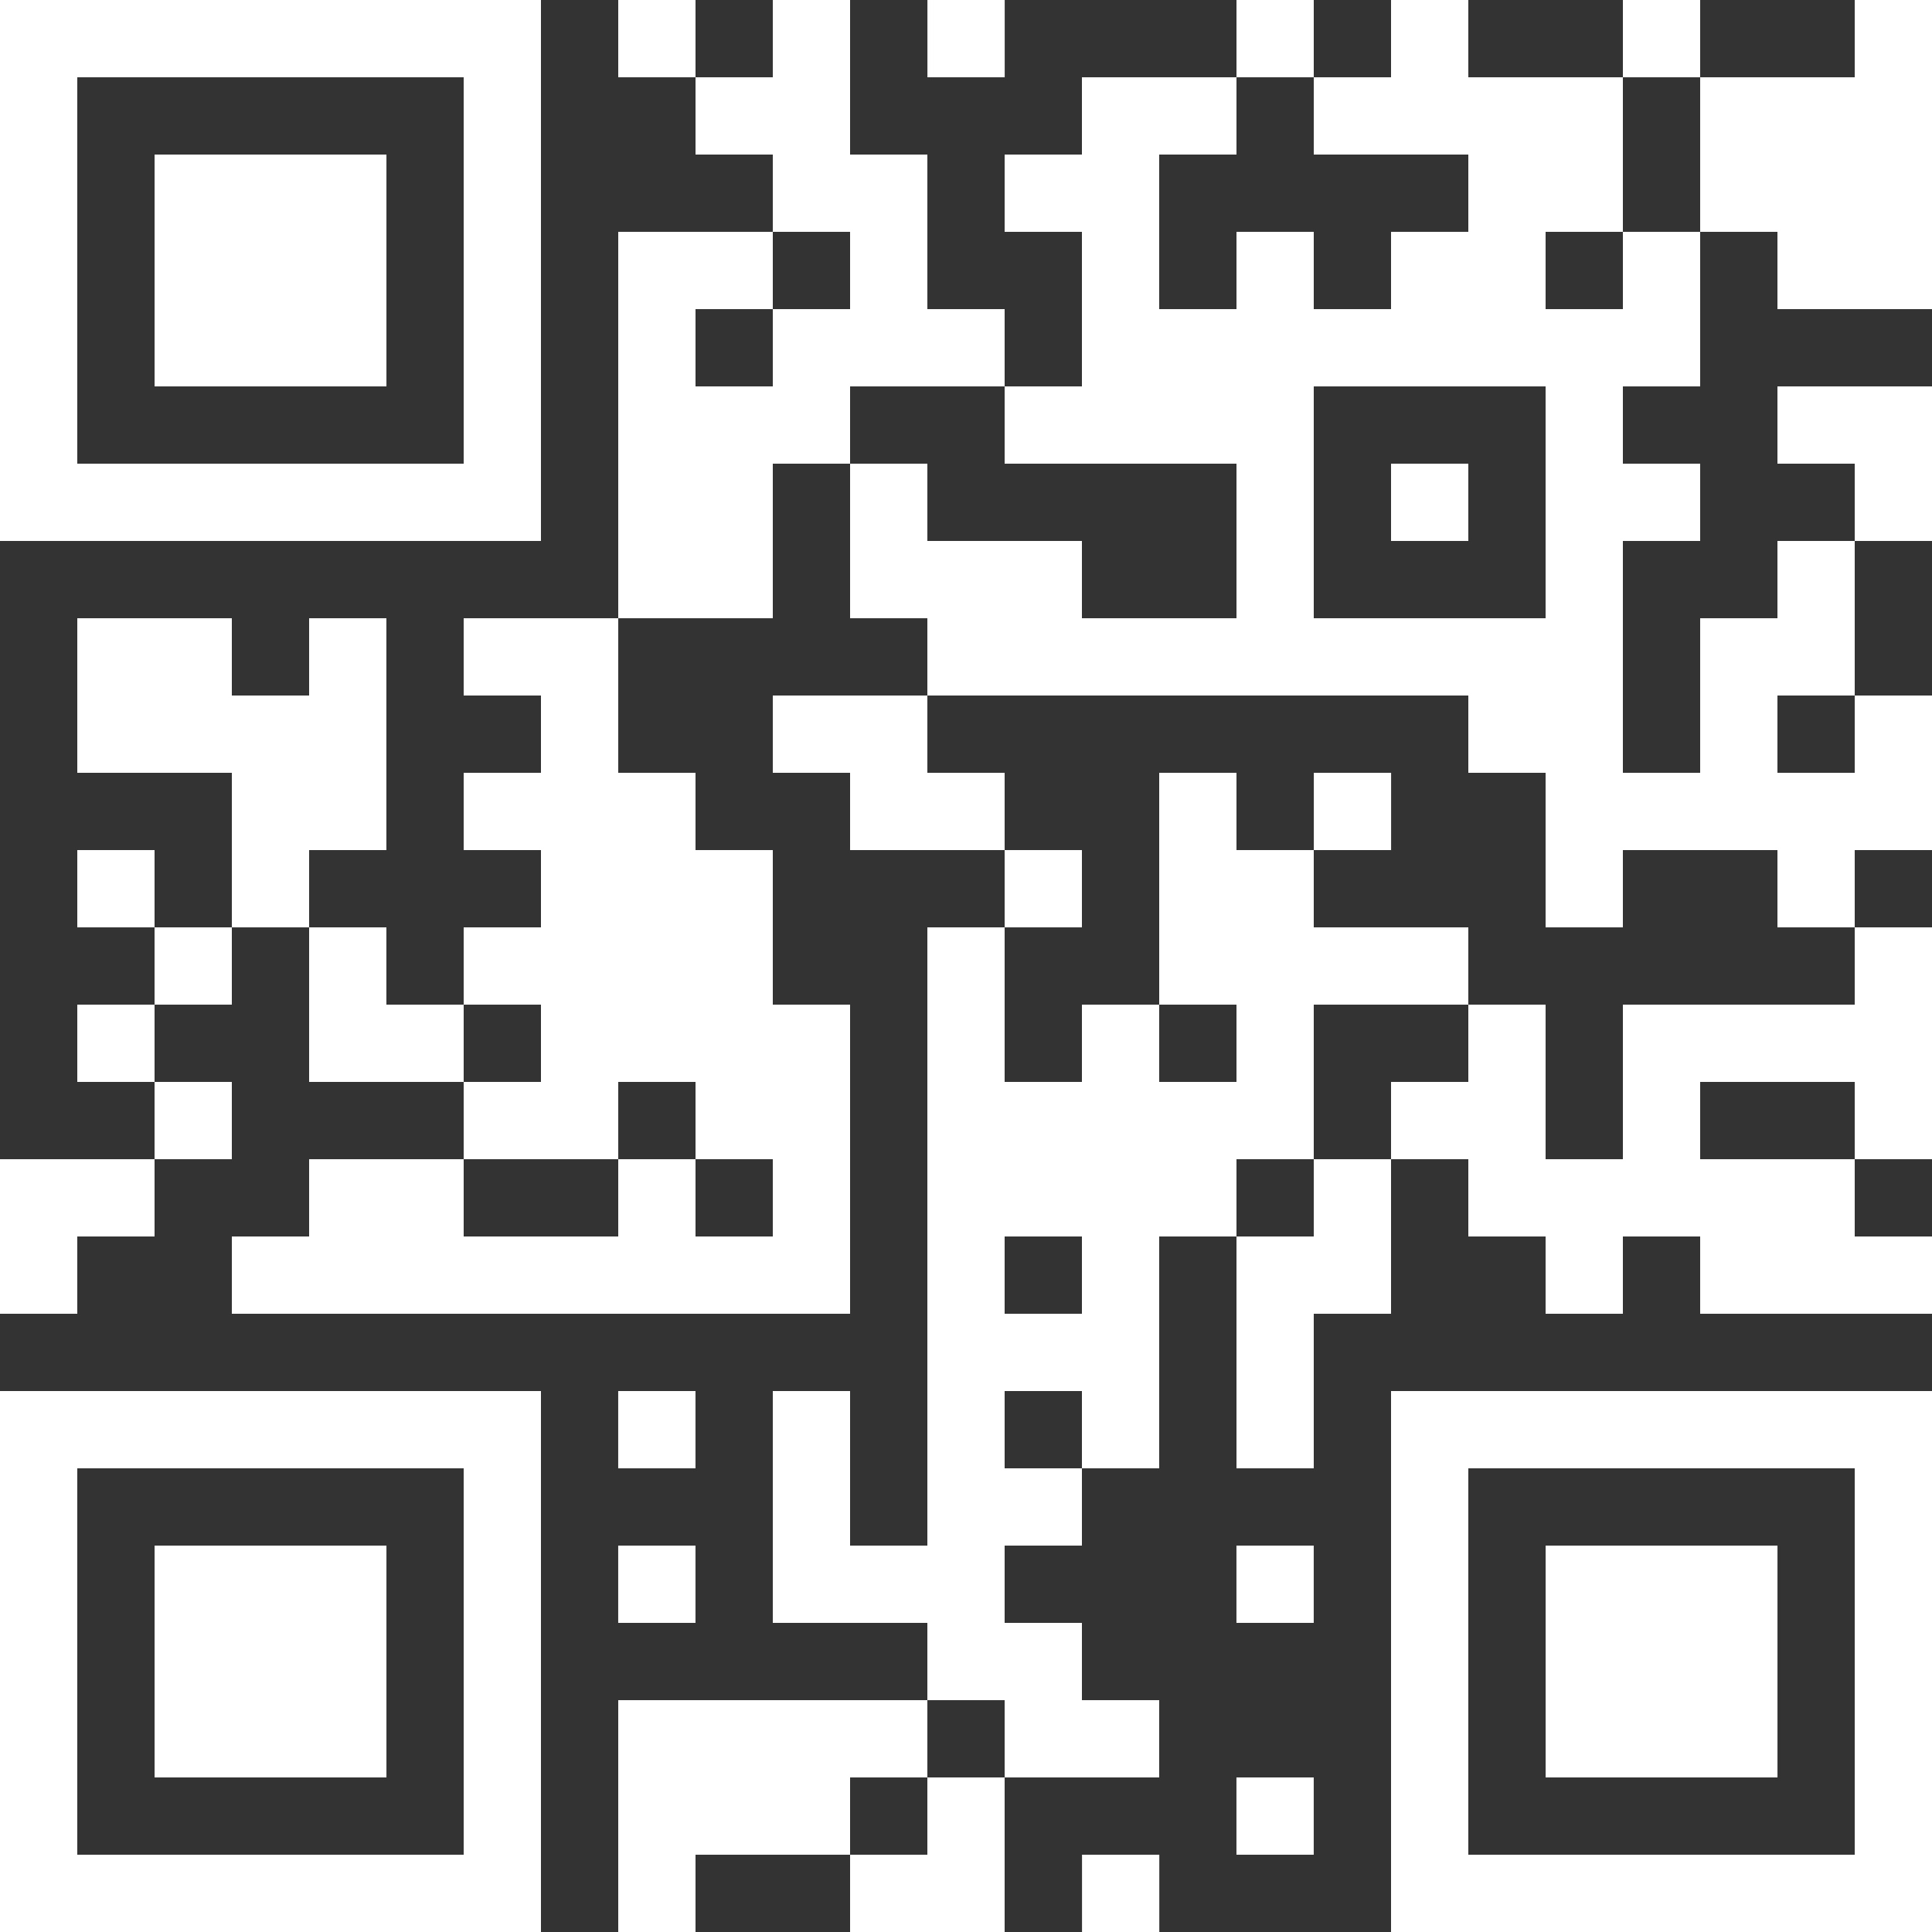 <?xml version="1.0" encoding="utf-8"?>
<svg xmlns="http://www.w3.org/2000/svg" fill="none" height="100%" overflow="visible" preserveAspectRatio="none" style="display: block;" viewBox="0 0 60 60" width="100%">
<rect x="0" y="0" width="60" height="60" fill="#333333" stroke="none"/>
<g id="QR">
<path d="M0 51.6V43.2H16.8V60H8.4H0V51.6ZM14.4 51.6V45.6H2.4V57.6H8.4H14.4V51.6Z" fill="white" id="path12"/>
<path d="M19.2 56.4V52.8H28.8V50.4H26.4H24V46.8V43.2H25.2H26.4V45.6V48H27.6H28.8V38.4V28.8H30H31.2V27.6V26.4H28.8H26.4V25.2V24H25.2H24V22.8V21.6H26.4H28.8V20.4V19.2H27.6H26.4V16.8V14.4H25.2H24V16.8V19.2H21.6H19.2V21.6V24H20.4H21.6V25.2V26.4H22.8H24V28.8V31.2H25.2H26.4V36V40.8H16.8H7.2V39.6V38.4H8.4H9.6V37.2V36H12H14.4V34.8V33.6H12H9.6V31.2V28.8H8.4H7.2V30V31.2H6H4.8V32.4V33.6H6H7.2V34.8V36H6H4.8V37.2V38.4H3.6H2.4V39.6V40.8H1.2H0V38.4V36H2.4H4.8V34.8V33.6H3.6H2.4V32.4V31.2H3.6H4.8V30V28.8H3.6H2.4V27.6V26.4H3.6H4.8V27.6V28.8H6H7.2V26.4V24H4.8H2.4V21.6V19.2H4.8H7.2V20.4V21.6H8.4H9.6V20.4V19.2H10.8H12V22.8V26.4H10.8H9.6V27.6V28.8H10.8H12V30V31.2H13.2H14.4V30V28.8H15.6H16.8V27.6V26.4H15.6H14.4V25.2V24H15.6H16.8V22.8V21.6H15.6H14.4V20.4V19.2H16.8H19.2V13.2V7.2H21.6H24V6V4.8H22.8H21.6V3.6V2.4H20.4H19.2V1.2V0H20.4H21.6V1.2V2.4H22.8H24V1.2V0H25.2H26.4V2.4V4.8H27.6H28.8V7.2V9.6H30H31.2V10.8V12H32.4H33.6V9.6V7.2H32.4H31.2V6V4.8H32.4H33.6V3.6V2.4H36H38.4V1.2V0H39.6H40.8V1.2V2.4H42H43.2V1.2V0H44.4H45.6V1.2V2.4H48H50.4V1.2V0H51.6H52.8V1.2V2.4H55.2H57.6V1.2V0H58.8H60V4.8V9.6H57.6H55.2V8.4V7.2H54H52.8V9.6V12H51.6H50.4V13.2V14.4H51.6H52.8V15.6V16.8H51.6H50.4V20.4V24H51.6H52.8V21.6V19.2H54H55.2V18V16.8H56.4H57.6V15.6V14.4H56.4H55.2V13.2V12H57.6H60V14.4V16.8H58.8H57.6V19.2V21.6H58.8H60V24V26.4H58.8H57.6V27.6V28.8H58.8H60V32.4V36H58.8H57.6V37.2V38.4H58.8H60V39.6V40.8H56.4H52.8V39.6V38.4H51.6H50.4V39.6V40.8H49.2H48V39.6V38.4H46.8H45.6V37.2V36H44.4H43.2V38.4V40.8H42H40.8V43.2V45.6H39.6H38.4V42V38.4H37.2H36V42V45.6H34.8H33.6V46.8V48H32.4H31.2V49.2V50.4H32.4H33.6V51.6V52.8H34.8H36V54V55.2H33.6H31.2V57.6V60H28.8H26.4V58.8V57.6H24H21.6V58.8V60H20.4H19.2V56.4ZM28.8 56.4V55.2H31.2V52.8H30H28.8V54V55.2H27.6H26.4V56.4V57.6H27.6H28.8V56.4ZM33.6 44.4V43.2H31.2V45.6H32.4H33.6V44.4ZM33.6 39.6V38.4H31.2V40.8H32.4H33.6V39.6ZM19.2 37.2V36H21.6V38.4H22.8H24V37.2V36H22.8H21.6V34.8V33.6H20.4H19.2V34.8V36H16.8H14.4V37.2V38.4H16.8H19.2V37.2ZM40.8 37.2V36H43.2V33.6H44.4H45.6V32.4V31.2H46.8H48V33.6V36H49.2H50.4V33.6V31.2H54H57.6V30V28.8H56.4H55.2V27.6V26.4H52.8H50.4V27.6V28.8H49.2H48V26.4V24H46.8H45.6V22.8V21.6H37.2H28.8V22.8V24H30H31.2V25.2V26.4H32.4H33.6V27.6V28.8H32.4H31.2V31.2V33.6H32.4H33.6V32.4V31.2H34.8H36V32.4V33.6H37.2H38.4V32.4V31.2H37.2H36V27.6V24H37.2H38.4V25.2V26.4H39.6H40.8V27.6V28.8H43.2H45.6V30V31.2H43.2H40.8V33.6V36H39.6H38.4V37.2V38.4H39.6H40.8V37.2ZM57.6 34.8V33.6H52.8V36H55.2H57.6V34.8ZM16.8 32.4V31.2H14.4V33.6H15.6H16.8V32.4ZM57.6 22.8V21.6H55.2V24H56.4H57.6V22.8ZM38.4 16.8V14.4H31.2V12H28.8H26.4V13.2V14.4H27.6H28.8V15.6V16.8H31.2H33.6V18V19.2H36H38.4V16.8ZM48 15.6V12H40.8V19.2H44.4H48V15.6ZM24 10.8V9.6H26.4V7.2H25.2H24V8.4V9.6H22.8H21.6V10.8V12H22.8H24V10.8ZM38.4 8.4V7.2H40.8V9.6H42H43.2V8.4V7.2H44.4H45.6V6V4.8H43.2H40.8V3.6V2.4H39.6H38.4V3.6V4.8H37.2H36V7.2V9.6H37.2H38.4V8.4ZM50.4 8.4V7.2H52.8V2.4H51.6H50.4V4.8V7.2H49.2H48V8.4V9.6H49.2H50.4V8.4Z" fill="white" id="path14"/>
<path d="M33.603 58.8V57.6H36.003V60H34.803H33.603V58.8Z" fill="white" id="path16"/>
<path d="M43.2 51.6V43.2H60V60H51.6H43.2V51.6ZM57.6 51.6V45.6H45.6V57.6H51.6H57.6V51.6Z" fill="white" id="path18"/>
<path d="M38.399 56.4V55.2H40.799V57.6H39.599H38.399V56.4Z" fill="white" id="path20"/>
<path d="M19.199 49.2V48H21.599V50.4H20.399H19.199V49.2Z" fill="white" id="path22"/>
<path d="M38.399 49.2V48H40.799V50.4H39.599H38.399V49.2Z" fill="white" id="path24"/>
<path d="M19.199 44.4V43.2H21.599V45.6H20.399H19.199V44.4Z" fill="white" id="path26"/>
<path d="M0 8.4V0H16.8V16.8H8.4H0V8.4ZM14.4 8.4V2.4H2.4V14.4H8.4H14.4V8.4Z" fill="white" id="path28"/>
<path d="M28.802 1.2V0H31.202V2.4H30.002H28.802V1.2Z" fill="white" id="path30"/>
<path d="M4.801 51.6V48H12.001V55.2H8.401H4.801V51.6Z" fill="white" id="path32"/>
<path d="M40.802 25.2V24H43.202V26.4H42.002H40.802V25.2Z" fill="white" id="path34"/>
<path d="M43.2 15.6V14.4H45.6V16.8H44.4H43.2V15.6Z" fill="white" id="path36"/>
<path d="M48.001 51.6V48H55.201V55.2H51.601H48.001V51.6Z" fill="white" id="path38"/>
<path d="M4.801 8.4V4.8H12.001V12H8.401H4.801V8.4Z" fill="white" id="path40"/>
</g>
</svg>